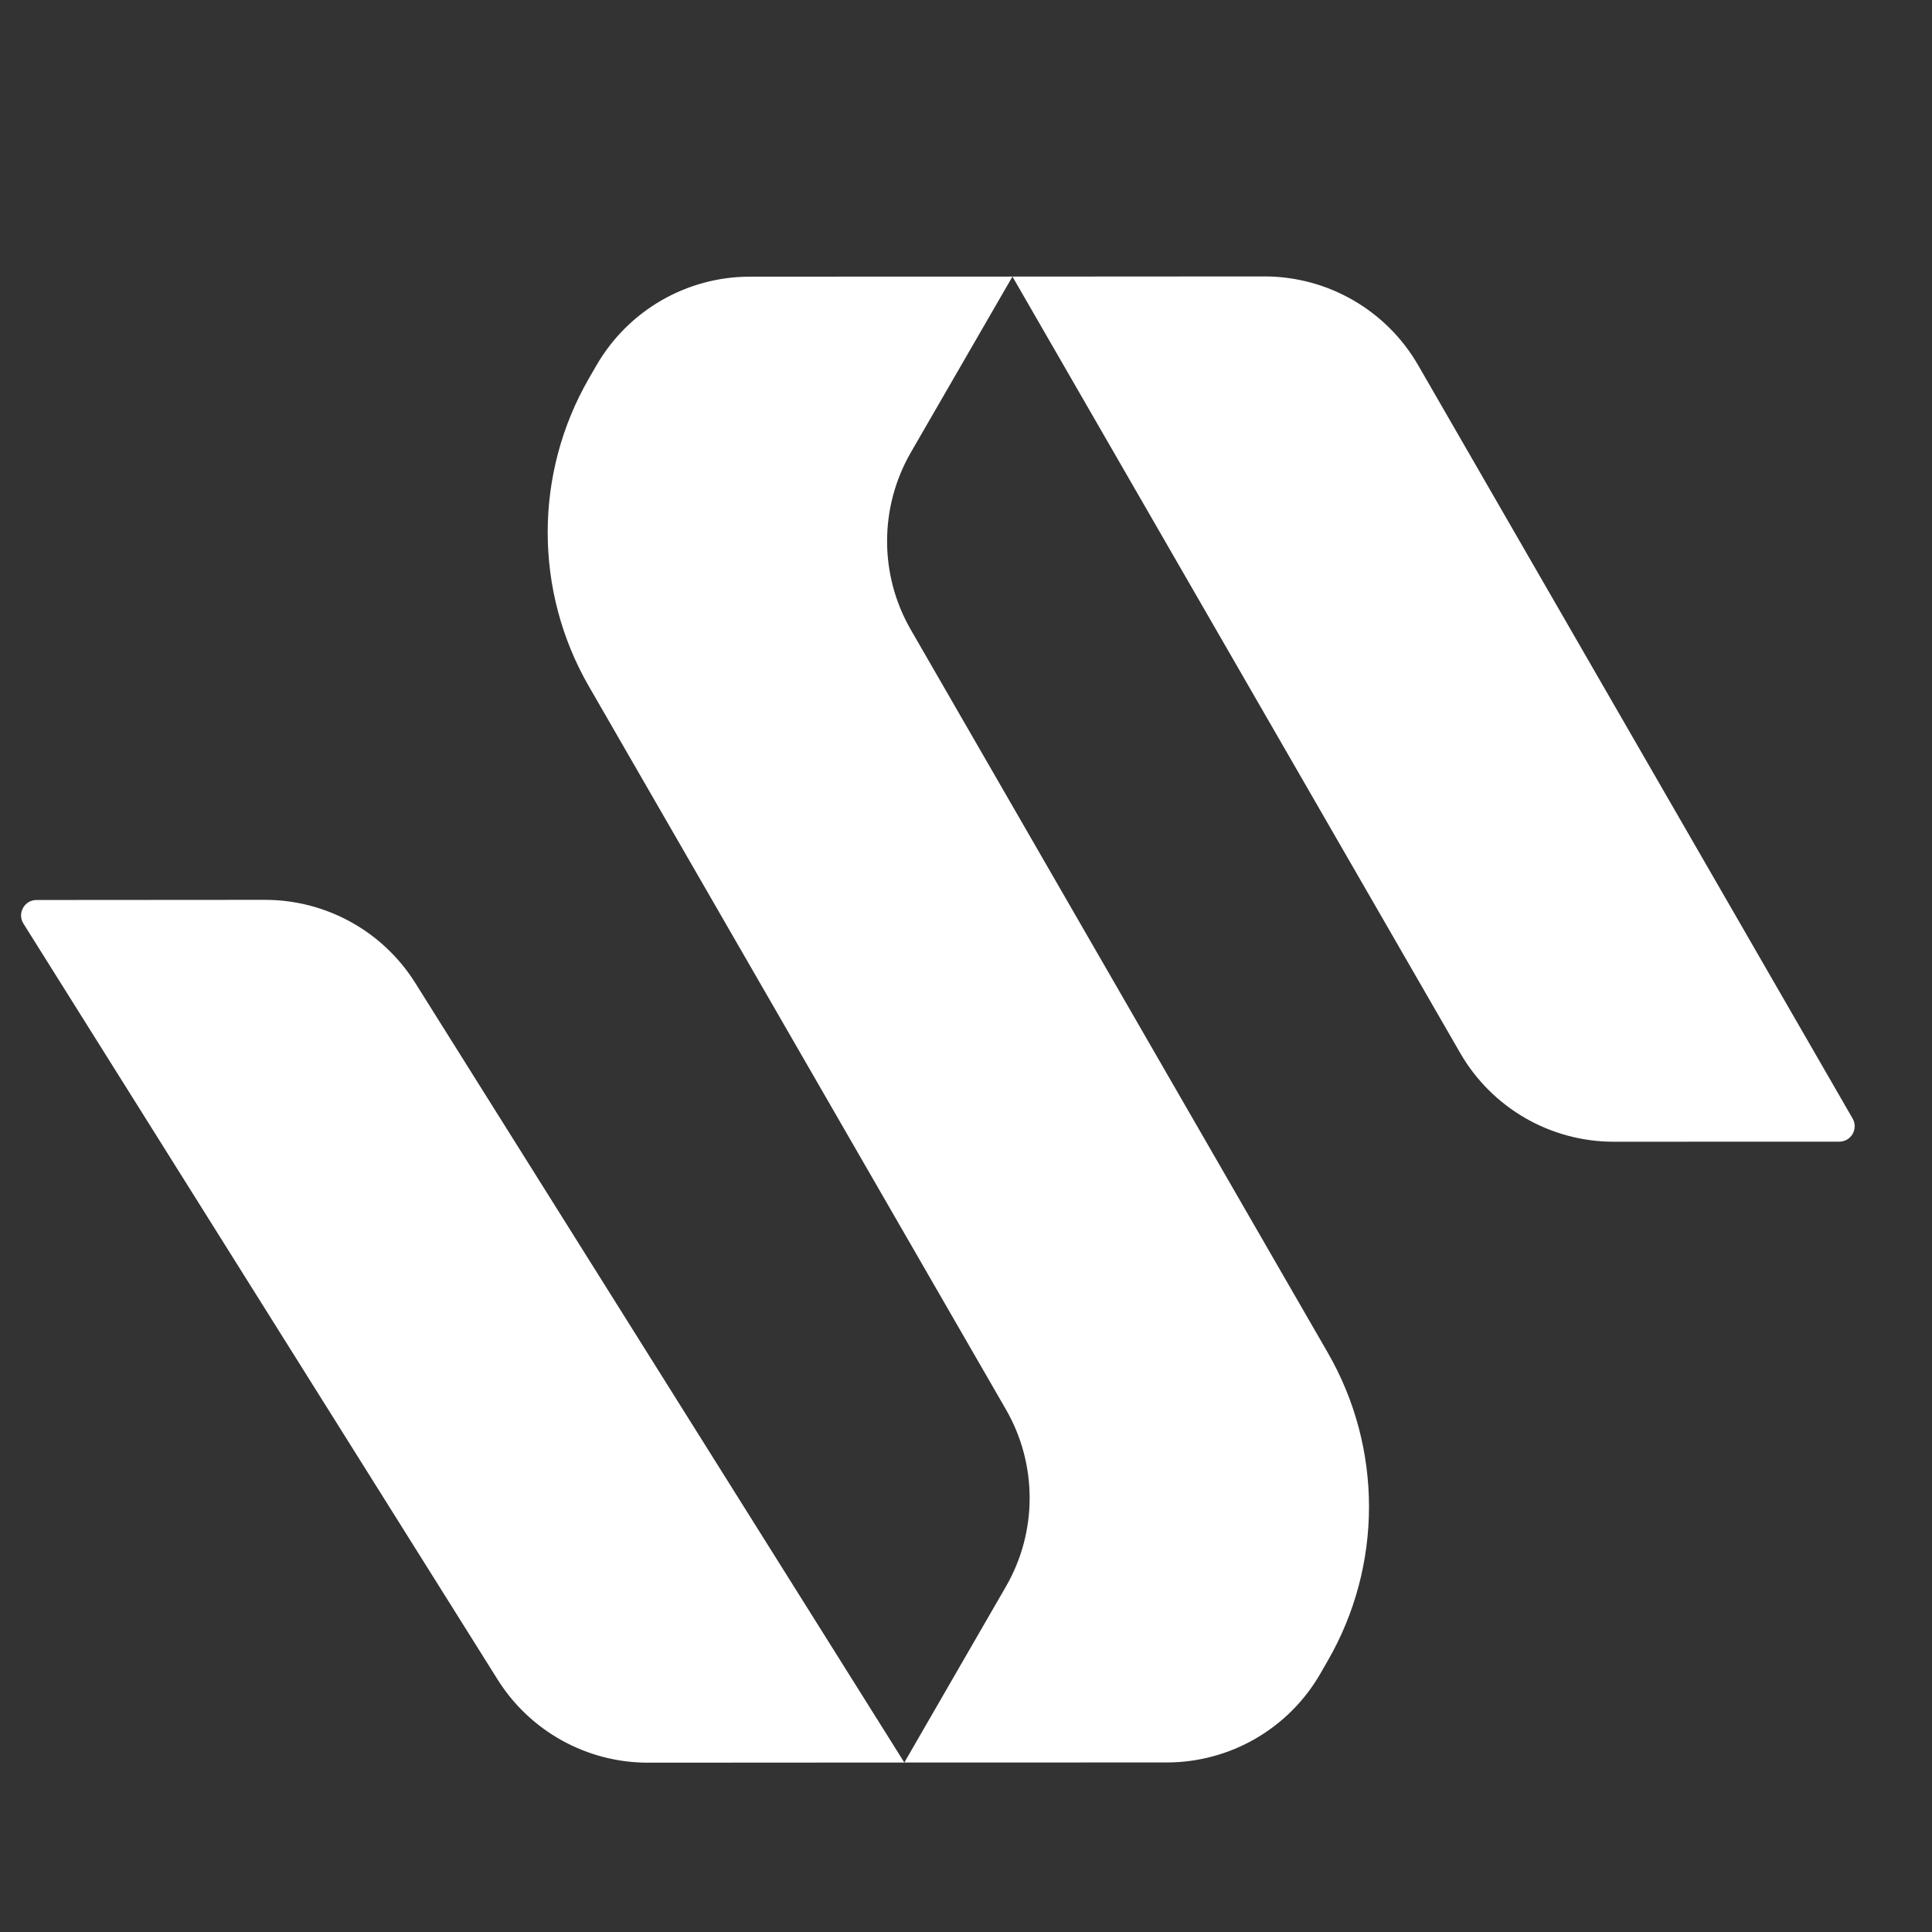 <svg width="25" height="25" viewBox="0 0 25 25" fill="none" xmlns="http://www.w3.org/2000/svg">
<rect x="0" y="0" width="25" height="25" fill="#333333" stroke="none"/>
<g clip-path="url(#clip0_725_484)">
<path fill-rule="evenodd" clip-rule="evenodd" d="M11.702 22.807L5.374 12.72C4.954 12.05 4.219 11.644 3.429 11.644L0.472 11.646C0.316 11.646 0.22 11.818 0.303 11.951L6.439 21.733C6.859 22.403 7.594 22.809 8.384 22.809L11.702 22.807L15.098 22.806C15.918 22.806 16.675 22.368 17.084 21.659L17.18 21.492C17.893 20.258 17.893 18.737 17.181 17.503L11.786 8.149C11.376 7.439 11.377 6.565 11.786 5.855L13.101 3.579L18.895 13.626C19.305 14.337 20.063 14.775 20.884 14.774L23.8 14.773C23.954 14.773 24.049 14.607 23.973 14.474L18.351 4.726C17.941 4.015 17.182 3.577 16.362 3.577L13.101 3.579L9.704 3.58C8.885 3.58 8.128 4.018 7.718 4.728L7.622 4.894C6.909 6.128 6.909 7.649 7.621 8.883L13.016 18.237C13.426 18.947 13.426 19.822 13.016 20.531L11.702 22.807Z" fill="white"/>
</g>
<defs>
<clipPath id="clip0_725_484">
<rect width="24" height="24" fill="white" transform="translate(0 0.983)"/>
</clipPath>
</defs>
</svg>
